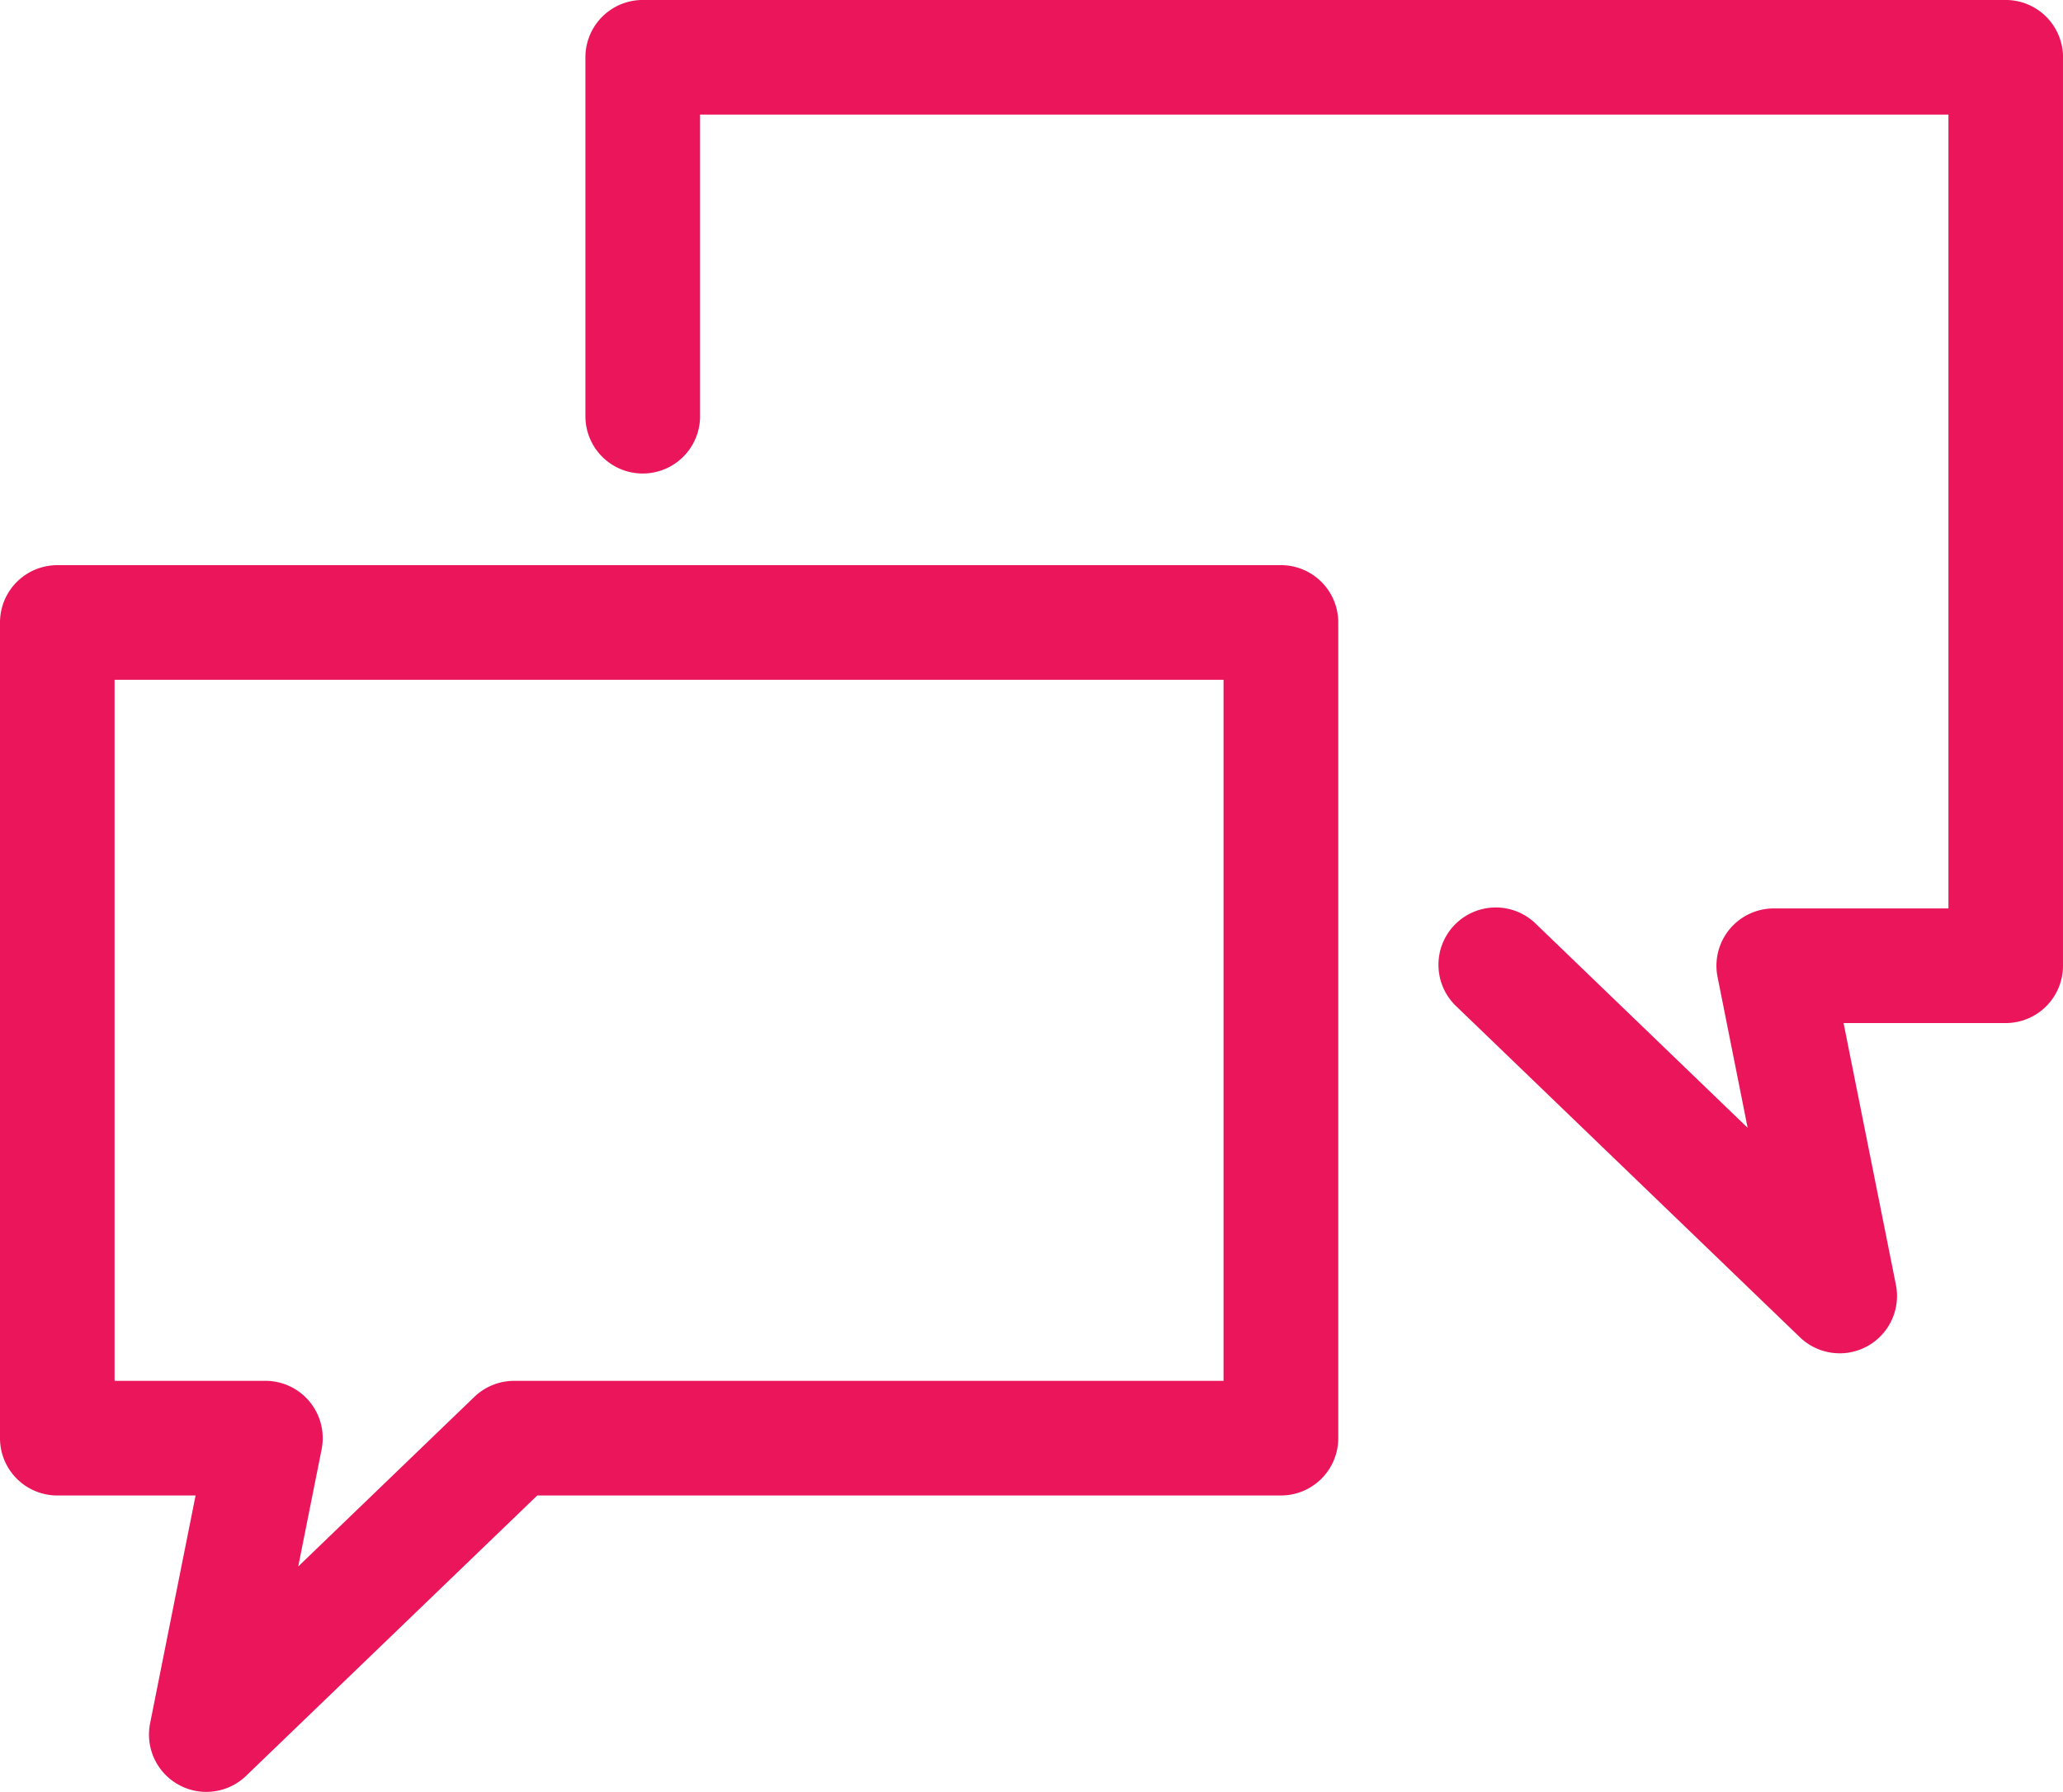 <svg xmlns="http://www.w3.org/2000/svg" width="183.531" height="159.441" viewBox="0 0 183.531 159.441">
  <path id="Path_104" data-name="Path 104" d="M211.95,111.369H103.1a5.1,5.1,0,0,0-5.1,5.1v72.579a5.1,5.1,0,0,0,5.1,5.1h12.3l-4.048,20.281a5.1,5.1,0,0,0,8.536,4.67l25.909-24.952h66.159a5.1,5.1,0,0,0,5.1-5.1V116.467a5.1,5.1,0,0,0-5.1-5.1Zm-5.1,72.579H143.737a5.107,5.107,0,0,0-3.538,1.427l-15.668,15.09,2.08-10.419a5.1,5.1,0,0,0-5-6.1H108.194V121.565H206.85Zm74.68-117.77v80.834a5.1,5.1,0,0,1-5.1,5.1h-14.42l4.656,23.288h0a5.1,5.1,0,0,1-8.536,4.673l-30.506-29.387a5.1,5.1,0,1,1,7.074-7.344l18.778,18.091L250.8,148.012a5.1,5.1,0,0,1,5-6.1h15.539V71.276H160.28V98.113a5.1,5.1,0,1,1-10.2,0V66.178a5.1,5.1,0,0,1,5.1-5.1H276.433a5.1,5.1,0,0,1,5.1,5.1Z" transform="translate(-98 -61.08)" fill="#ea155b"/>
</svg>
